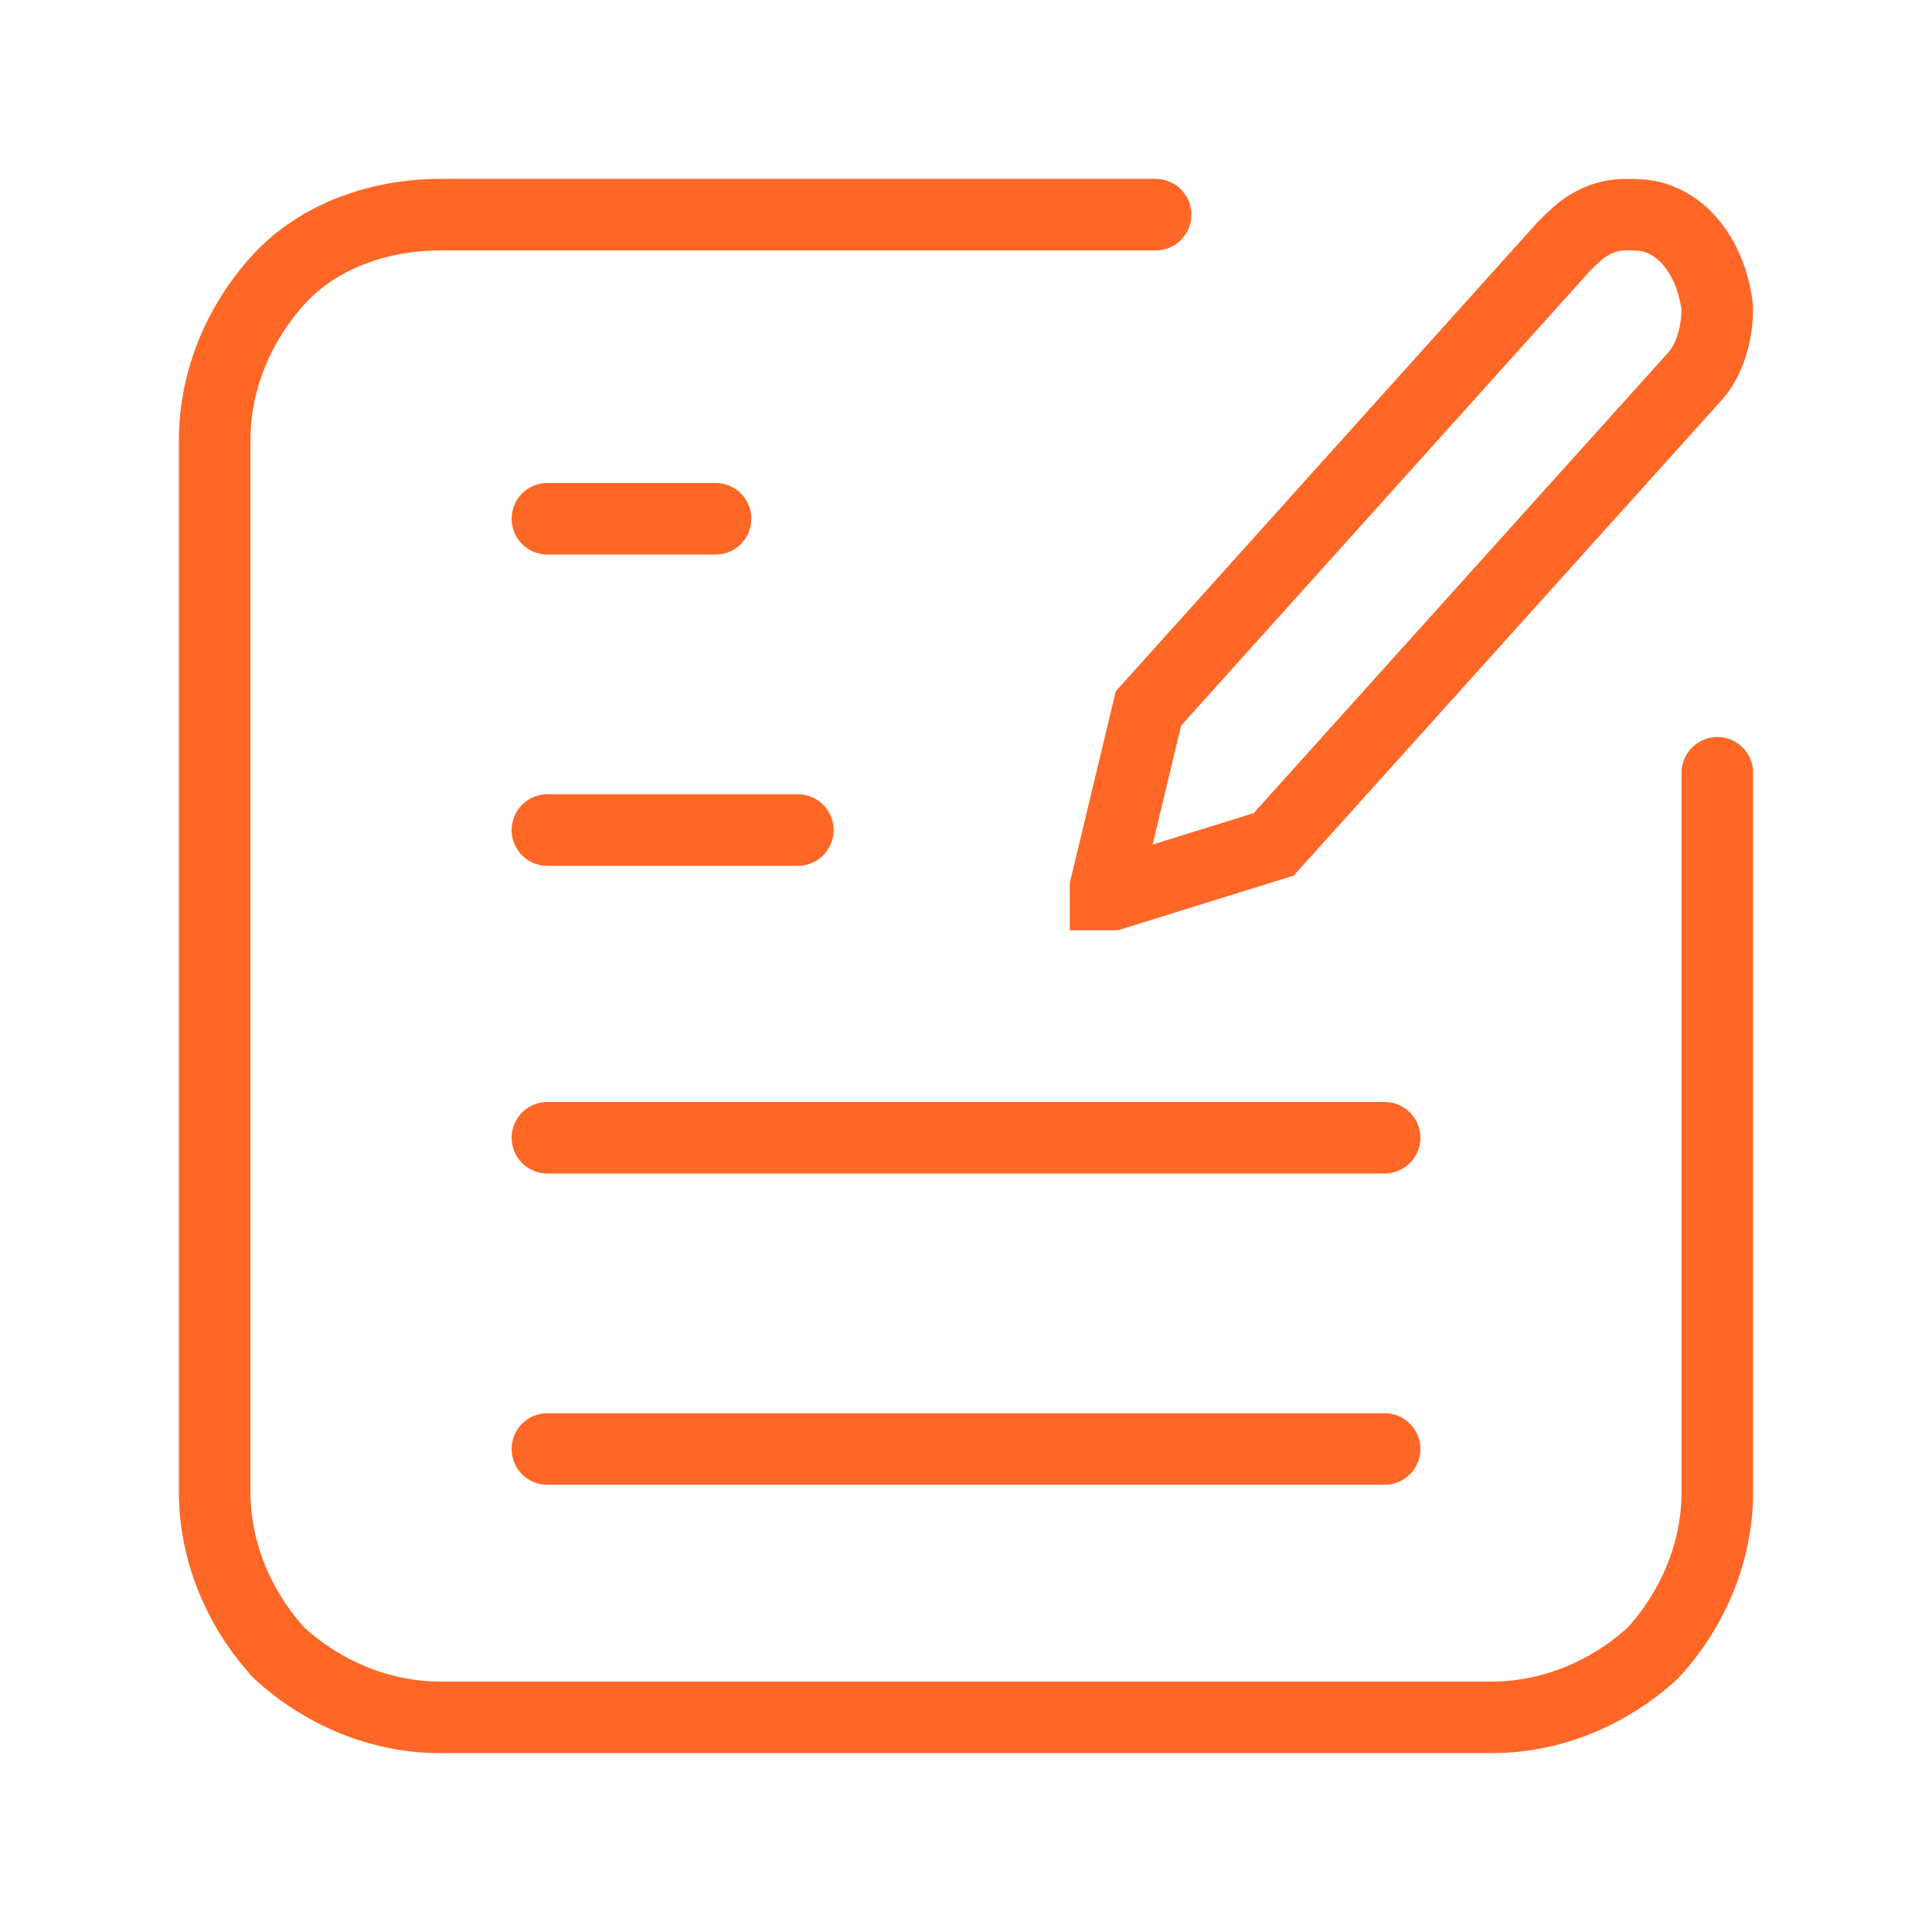 <?xml version="1.0" encoding="UTF-8"?>
<svg xmlns="http://www.w3.org/2000/svg" width="54" height="54" viewBox="0 0 54 54" fill="none">
  <path d="M48 21.6V41.7C48 43.4 47.3 45 46.2 46.2C45 47.3 43.4 48 41.7 48H12.3C10.6 48 9 47.3 7.8 46.2C6.7 45 6 43.4 6 41.7V12.3C6 10.6 6.7 9 7.8 7.8C8.9 6.6 10.6 6 12.3 6H32.3" stroke="#FF6726" stroke-width="2" stroke-miterlimit="10" stroke-linecap="round"></path>
  <path d="M15.3 14.5H20" stroke="#FF6726" stroke-width="2" stroke-miterlimit="10" stroke-linecap="round"></path>
  <path d="M15.3 23.2H22.3" stroke="#FF6726" stroke-width="2" stroke-miterlimit="10" stroke-linecap="round"></path>
  <path d="M15.3 31.8H38.7" stroke="#FF6726" stroke-width="2" stroke-miterlimit="10" stroke-linecap="round"></path>
  <path d="M15.3 40.5H38.7" stroke="#FF6726" stroke-width="2" stroke-miterlimit="10" stroke-linecap="round"></path>
  <path d="M43.7 6.9C43.9 6.7 44.2 6.4 44.4 6.3C44.7 6.1 45.1 6 45.4 6C45.7 6 46 6 46.3 6.1C46.6 6.2 46.9 6.4 47.1 6.6C47.6 7.1 47.9 7.8 48 8.6C48 9.3 47.8 10.1 47.3 10.6L35.6 23.6L31.1 25H31C31 25 31 25 30.9 25C30.9 25 30.9 25 30.9 24.9C30.9 24.8 30.9 24.8 30.9 24.8L32.1 19.8L43.7 6.9Z" stroke="#FF6726" stroke-width="2" stroke-miterlimit="10" stroke-linecap="round"></path>
</svg>

